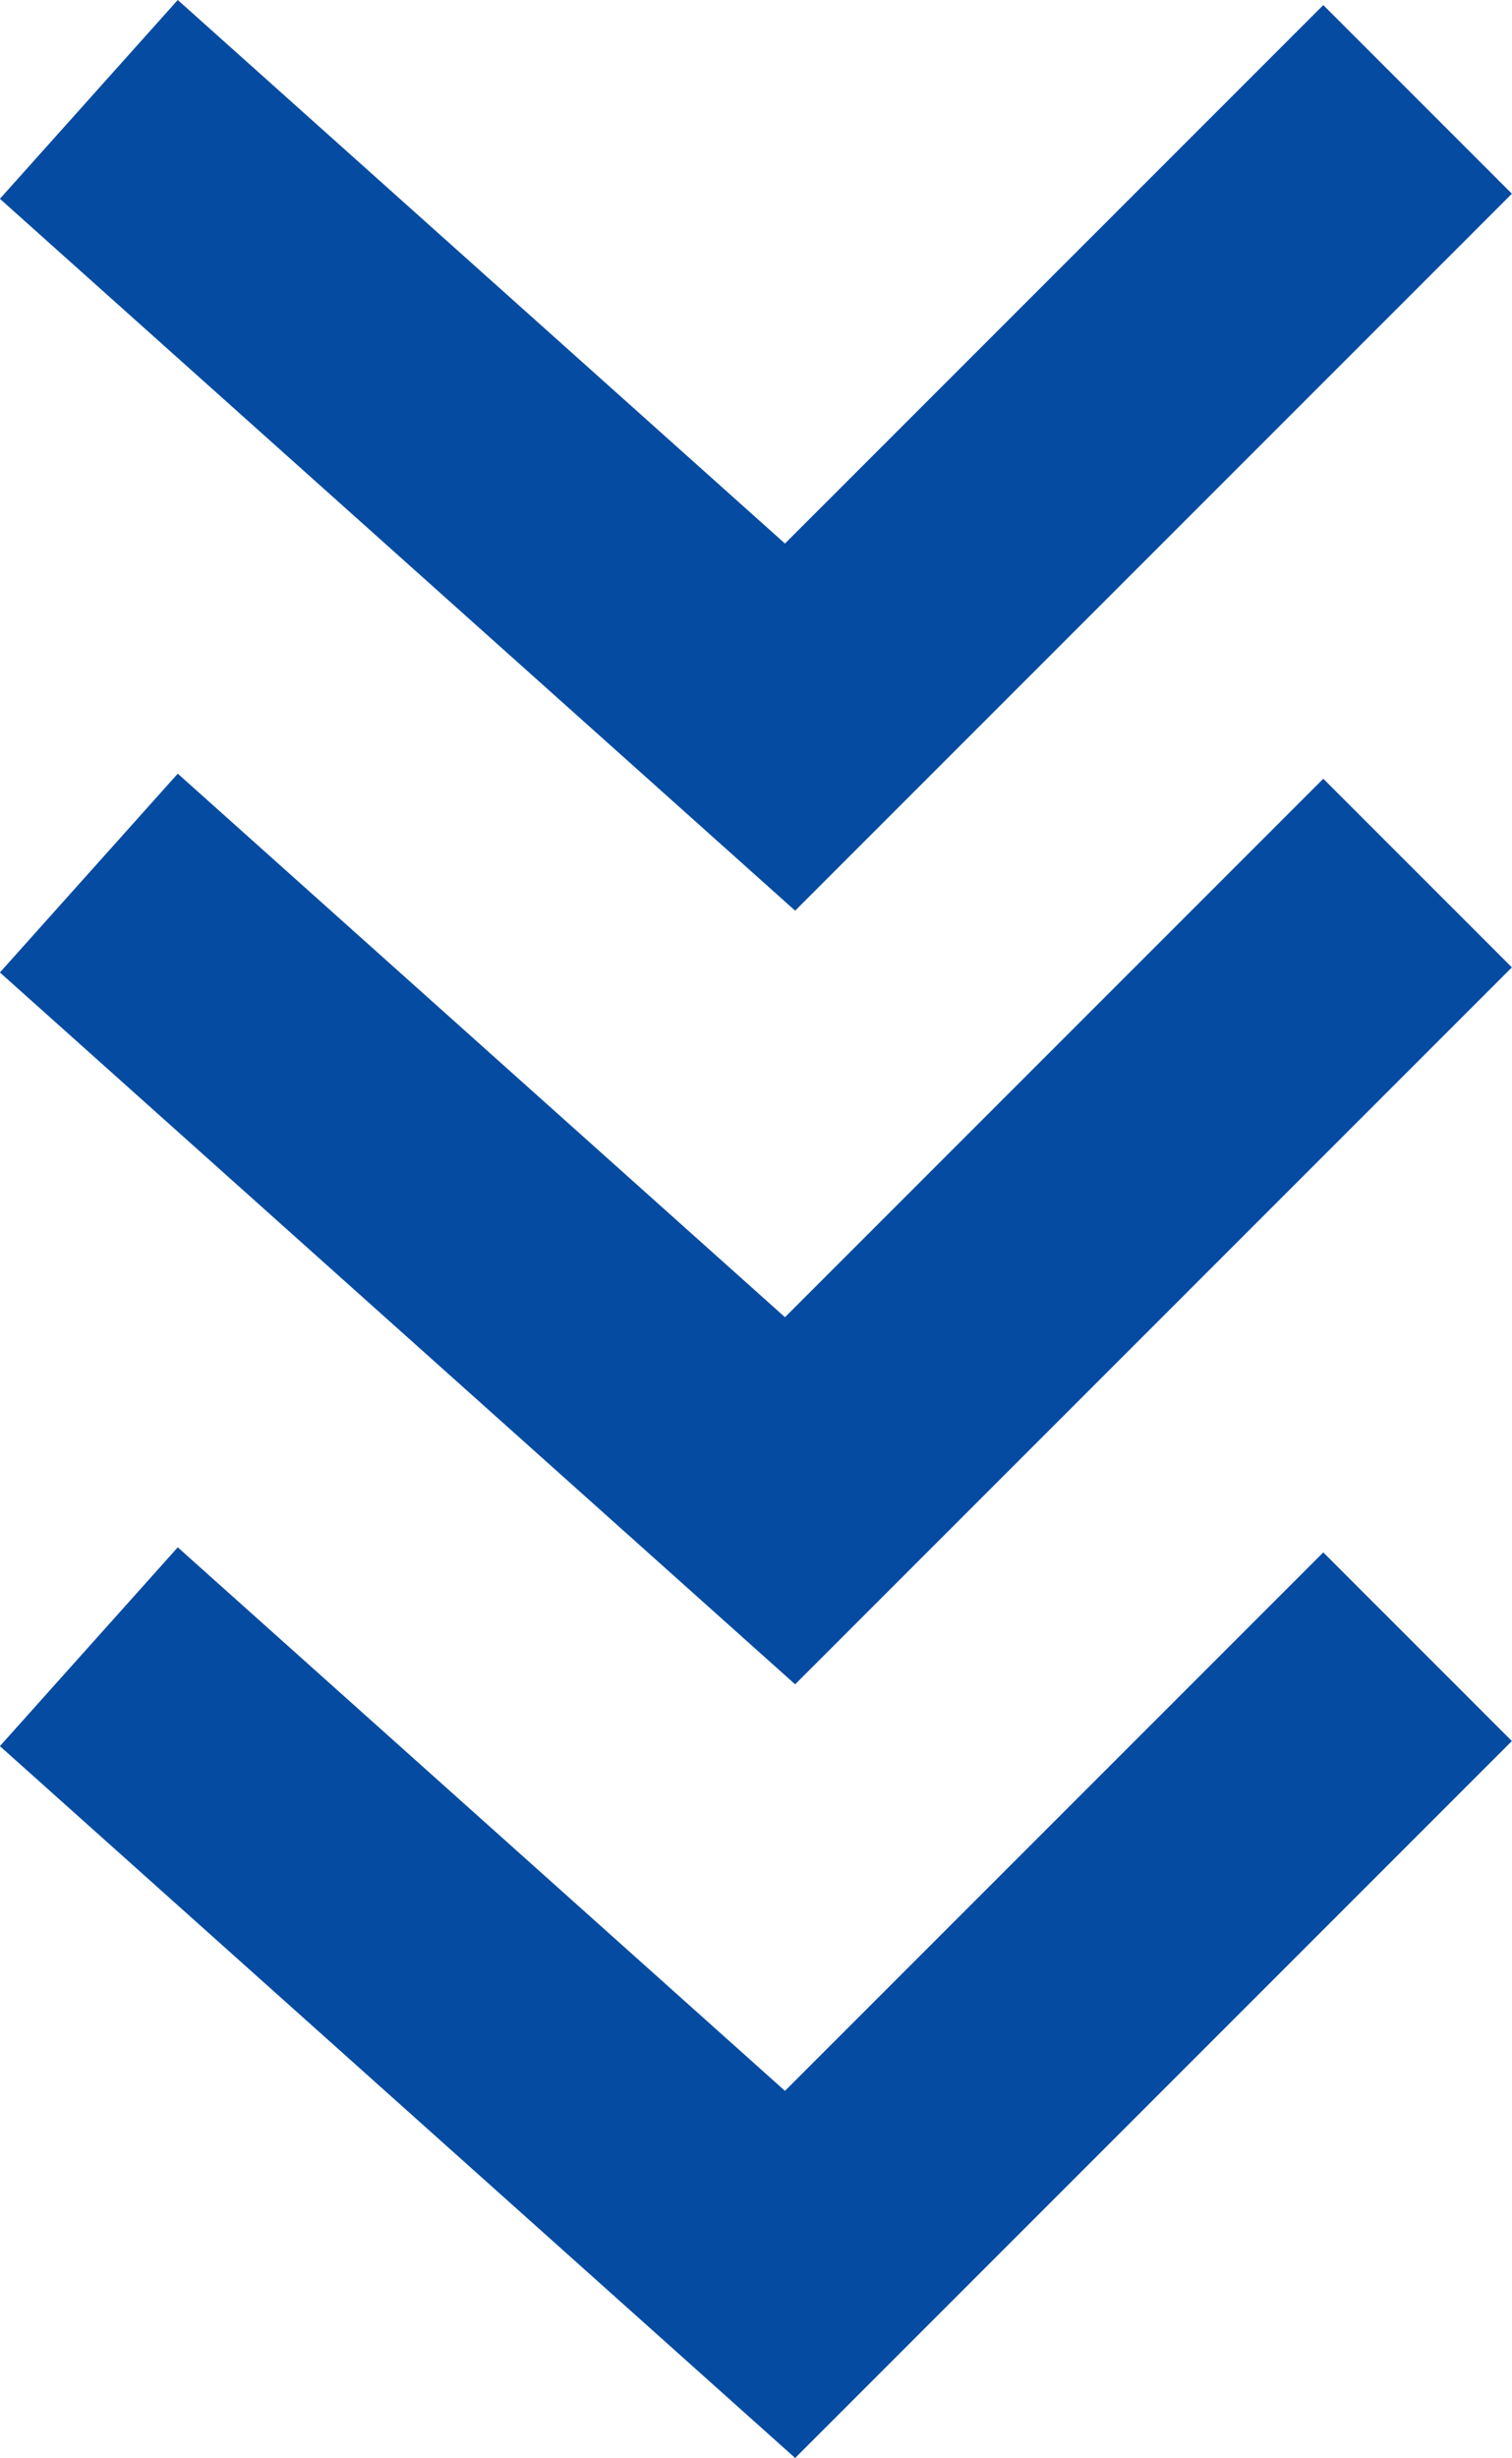 <svg xmlns="http://www.w3.org/2000/svg" width="56.692" height="92.135" viewBox="0 0 56.692 92.135">
  <g id="worries-arrow" transform="translate(-691.759 -9100.98)">
    <path id="パス_1880" data-name="パス 1880" d="M3644.8,7463.839l26.292,23.529,23.529-23.529" transform="translate(-2949.71 1640.867)" fill="none" stroke="#054ba1" stroke-width="10"/>
    <path id="パス_1881" data-name="パス 1881" d="M3644.8,7463.839l26.292,23.529,23.529-23.529" transform="translate(-2949.71 1669.867)" fill="none" stroke="#054ba1" stroke-width="10"/>
    <path id="パス_1882" data-name="パス 1882" d="M3644.8,7463.839l26.292,23.529,23.529-23.529" transform="translate(-2949.71 1698.867)" fill="none" stroke="#054ba1" stroke-width="10"/>
  </g>
</svg>
